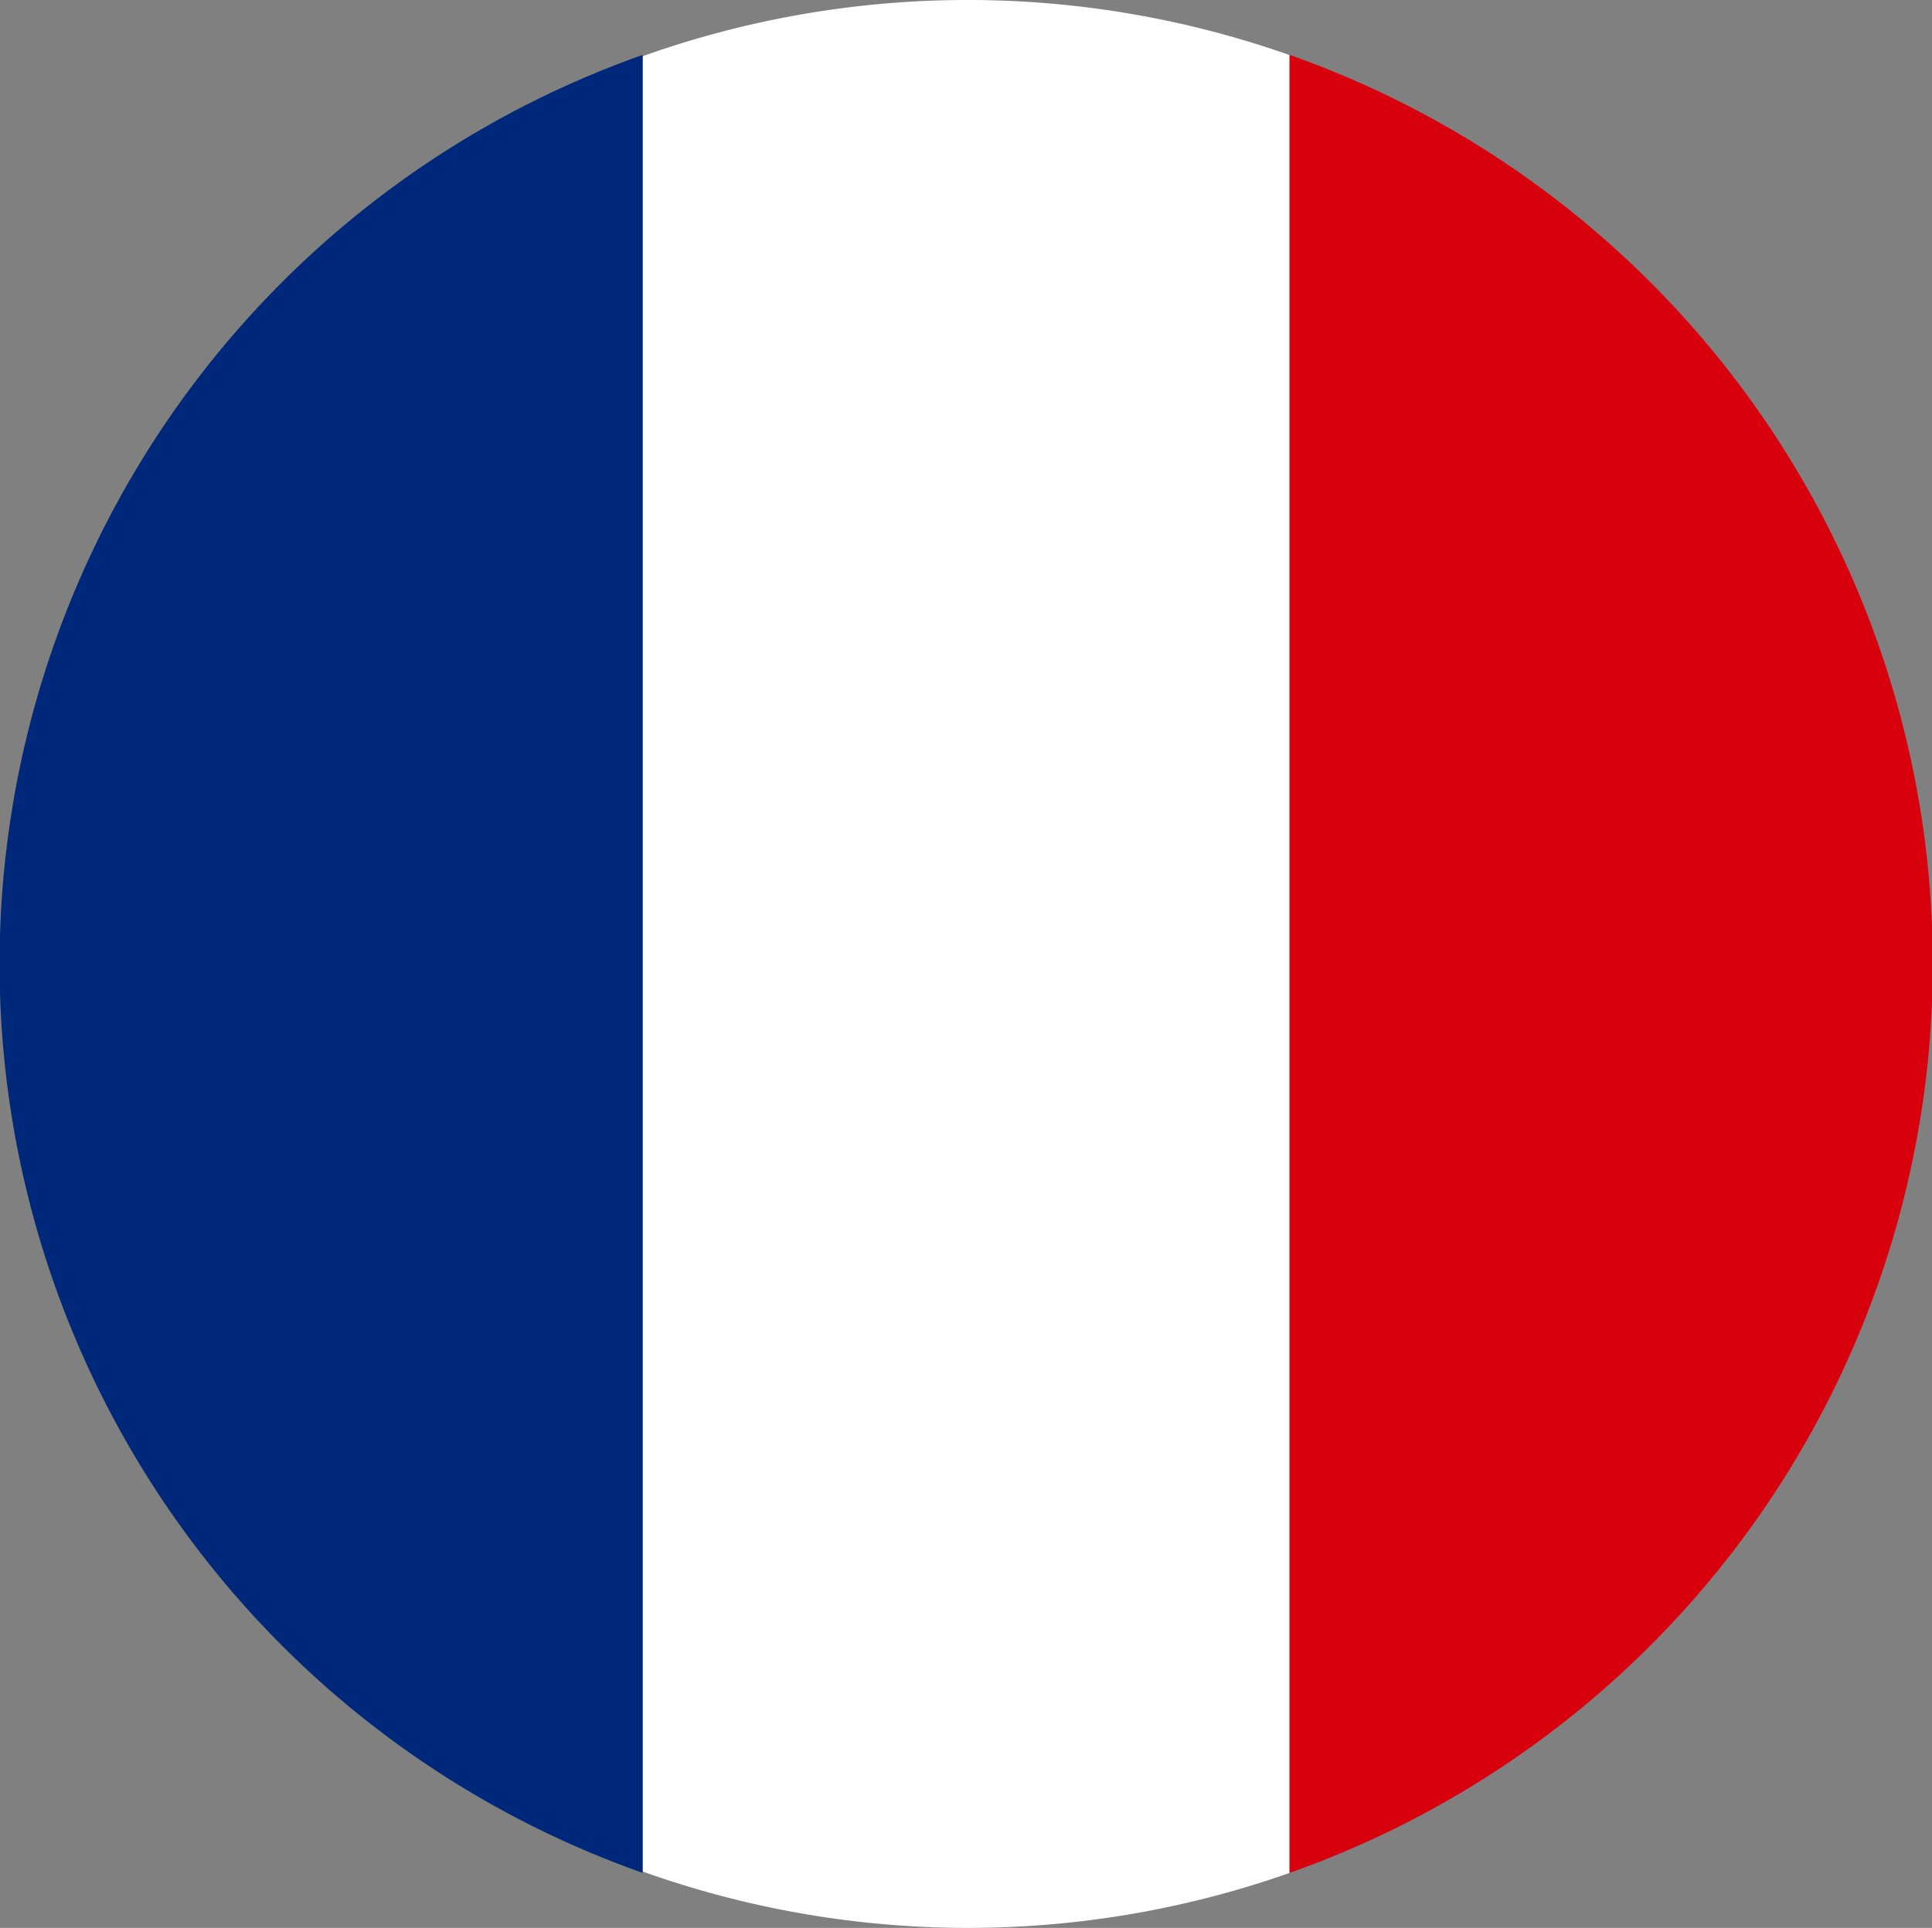 <?xml version="1.0" encoding="UTF-8"?>
<svg id="Groupe_36" data-name="Groupe 36" xmlns="http://www.w3.org/2000/svg" xmlns:xlink="http://www.w3.org/1999/xlink" width="30.062" height="30" viewBox="0 0 30.062 30">
  <rect x="0" y="0" width="30.062" height="30" fill="#808080" stroke="none"/>
  <defs>
    <clipPath id="clip-path">
      <rect id="Rectangle_32" data-name="Rectangle 32" width="30.062" height="30" fill="none"/>
    </clipPath>
  </defs>
  <g id="Groupe_35" data-name="Groupe 35" clip-path="url(#clip-path)">
    <path id="Tracé_3655" data-name="Tracé 3655" d="M93.824,4V32.292A15,15,0,0,0,93.824,4" transform="translate(-73.761 -3.147)" fill="#d9000d"/>
    <path id="Tracé_3656" data-name="Tracé 3656" d="M46.758.875V29.123a15.058,15.058,0,0,0,10.064.023V.856A15.059,15.059,0,0,0,46.758.875" transform="translate(-36.759 0)" fill="#fff"/>
    <path id="Tracé_3657" data-name="Tracé 3657" d="M10,4V32.289A15,15,0,0,1,10,4" transform="translate(0 -3.145)" fill="#00287a"/>
  </g>
</svg>
